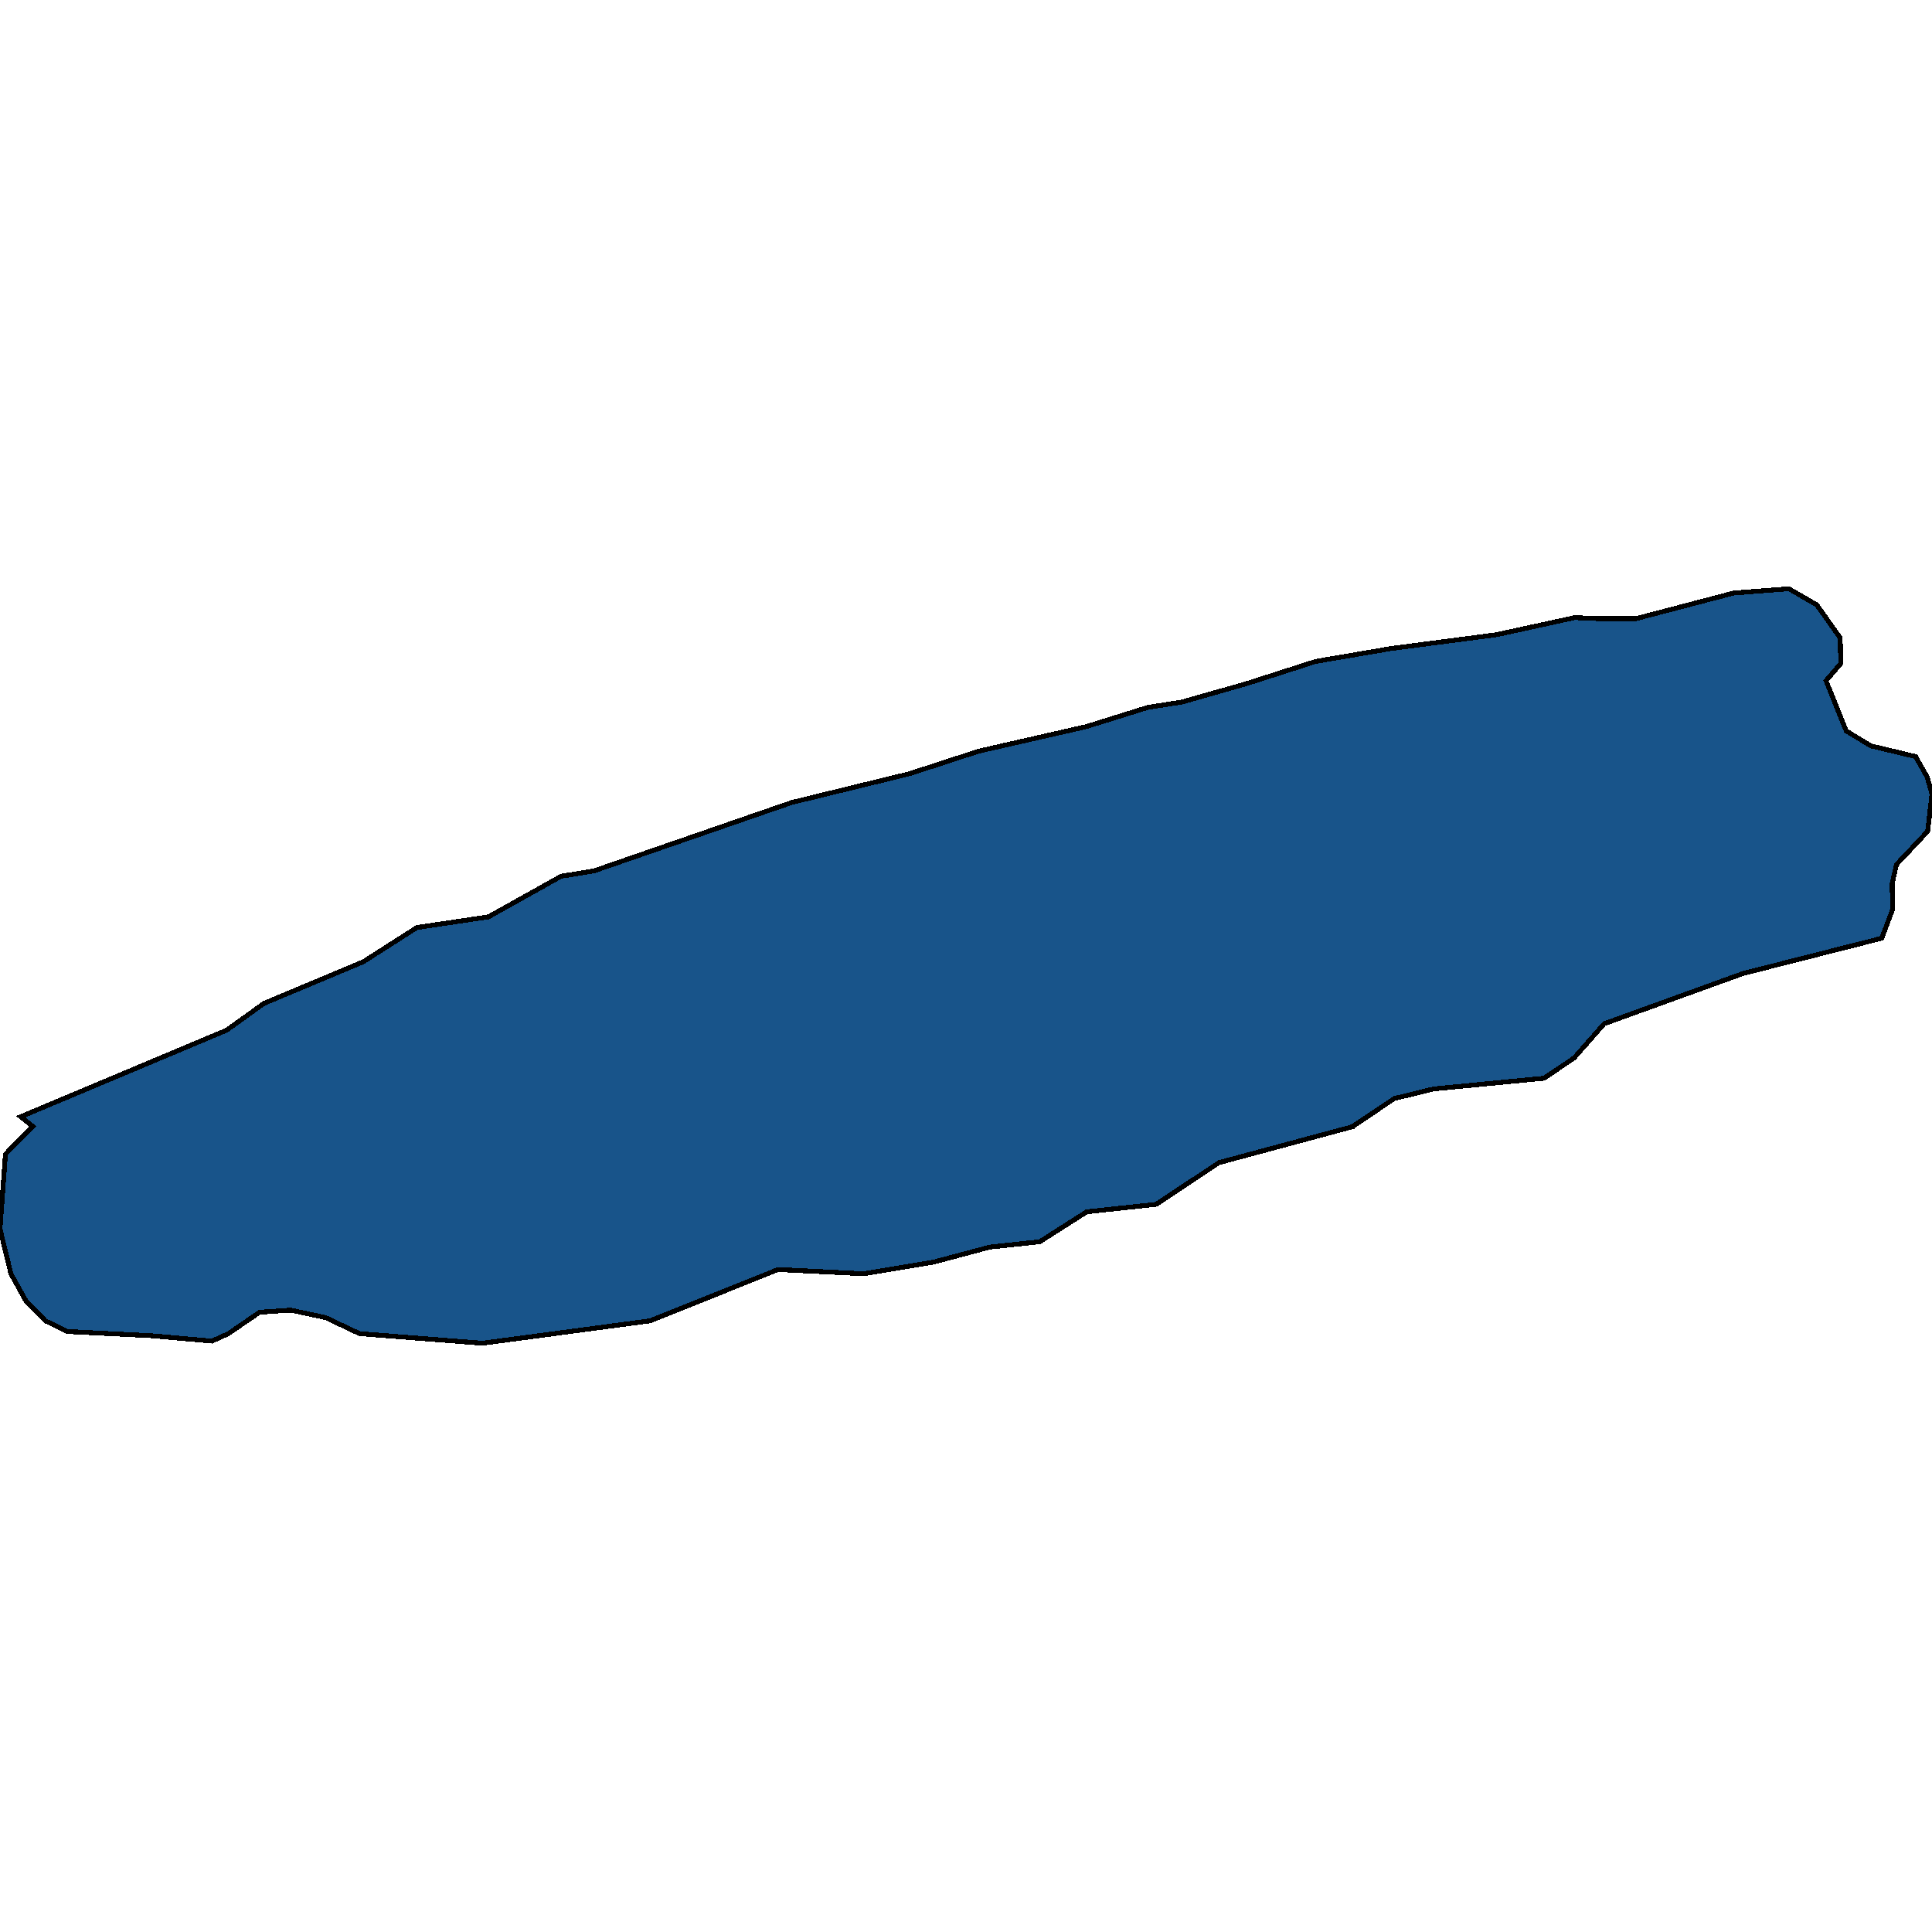 <svg xmlns="http://www.w3.org/2000/svg" width="400" height="400"><path style="stroke: black; fill: #18548a; shape-rendering: crispEdges; stroke-width: 1px;" d="M99.887,278.104L74.434,276.113L67.421,272.794L60.181,271.245L53.733,271.688L47.285,276.113L43.891,277.661L31.448,276.555L13.914,275.67L9.389,273.458L5.317,269.254L2.262,263.723L0,254.431L1.131,238.944L6.787,233.192L4.299,231.201L46.946,213.279L54.638,207.748L75.226,199.119L86.312,192.039L101.131,189.826L116.176,181.418L122.964,180.312L163.914,166.151L188.348,160.177L202.602,155.53L224.887,150.441L237.67,146.458L244.683,145.352L257.919,141.59L272.398,136.943L287.896,134.288L309.842,131.411L326.018,127.871L331.109,128.092L338.688,128.092L358.937,122.781L370.362,121.896L376.131,125.215L380.995,132.075L381.109,137.386L378.054,140.926L382.24,151.326L387.33,154.424L396.606,156.636L398.982,160.841L400,164.381L399.095,172.125L392.647,178.984L391.742,182.967L391.855,188.277L389.593,194.251L360.86,201.553L332.127,211.952L325.905,219.032L319.683,223.236L296.833,225.448L288.688,227.439L280.09,233.192L280.317,233.192L252.376,240.714L239.367,249.343L225,250.891L215.271,257.086L204.977,258.192L193.326,261.29L178.846,263.723L161.086,262.838L134.615,273.458Z"></path></svg>